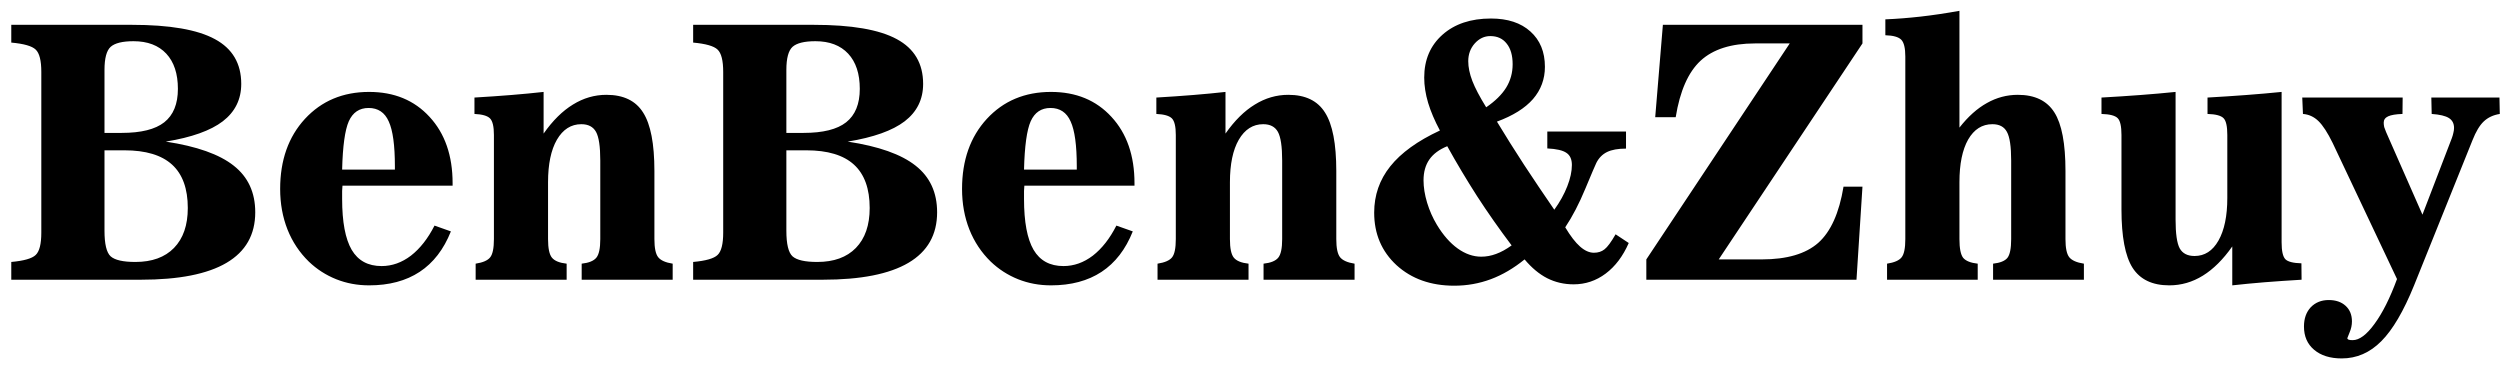 <svg width="143" height="21" viewBox="0 0 143 21" fill="none" xmlns="http://www.w3.org/2000/svg">
<path d="M0.645 16V14.984C1.367 14.919 1.833 14.786 2.041 14.584C2.256 14.382 2.363 13.956 2.363 13.305V4.115C2.363 3.464 2.256 3.038 2.041 2.836C1.833 2.634 1.367 2.501 0.645 2.436V1.42H7.539C9.707 1.42 11.292 1.693 12.295 2.24C13.297 2.781 13.799 3.633 13.799 4.799C13.799 5.684 13.447 6.397 12.744 6.938C12.047 7.471 10.96 7.859 9.482 8.1C11.253 8.367 12.549 8.826 13.369 9.477C14.19 10.121 14.6 11.01 14.6 12.143C14.6 13.425 14.053 14.389 12.959 15.033C11.865 15.678 10.231 16 8.057 16H0.645ZM5.977 3.998V7.602H6.963C8.07 7.602 8.88 7.4 9.395 6.996C9.915 6.586 10.176 5.948 10.176 5.082C10.176 4.216 9.954 3.546 9.512 3.07C9.069 2.595 8.444 2.357 7.637 2.357C7.005 2.357 6.569 2.465 6.328 2.68C6.094 2.895 5.977 3.334 5.977 3.998ZM5.977 8.598V13.197C5.977 13.959 6.094 14.447 6.328 14.662C6.569 14.877 7.041 14.984 7.744 14.984C8.695 14.984 9.43 14.717 9.951 14.184C10.479 13.643 10.742 12.882 10.742 11.898C10.742 10.792 10.443 9.965 9.844 9.418C9.245 8.871 8.337 8.598 7.119 8.598H5.977ZM19.57 9.701H22.588V9.516C22.588 8.311 22.471 7.455 22.236 6.947C22.009 6.433 21.624 6.176 21.084 6.176C20.557 6.176 20.179 6.43 19.951 6.938C19.73 7.439 19.603 8.36 19.57 9.701ZM25.889 10.619H19.59C19.583 10.71 19.577 10.811 19.57 10.922C19.57 11.026 19.57 11.179 19.57 11.381C19.57 12.696 19.753 13.666 20.117 14.291C20.482 14.909 21.051 15.219 21.826 15.219C22.425 15.219 22.985 15.02 23.506 14.623C24.027 14.219 24.476 13.646 24.854 12.904L25.791 13.236C25.381 14.265 24.785 15.037 24.004 15.551C23.223 16.065 22.259 16.322 21.113 16.322C20.443 16.322 19.814 16.205 19.229 15.971C18.643 15.736 18.122 15.401 17.666 14.965C17.132 14.444 16.725 13.832 16.445 13.129C16.165 12.419 16.025 11.645 16.025 10.805C16.025 9.164 16.497 7.829 17.441 6.801C18.392 5.772 19.616 5.258 21.113 5.258C22.546 5.258 23.698 5.733 24.57 6.684C25.449 7.634 25.889 8.9 25.889 10.482V10.619ZM37.432 13.676C37.432 14.184 37.503 14.529 37.647 14.711C37.79 14.893 38.066 15.017 38.477 15.082V16H33.272V15.082C33.682 15.037 33.962 14.922 34.111 14.74C34.261 14.558 34.336 14.203 34.336 13.676V9.184C34.336 8.383 34.255 7.836 34.092 7.543C33.929 7.25 33.649 7.104 33.252 7.104C32.666 7.104 32.2 7.4 31.855 7.992C31.517 8.578 31.348 9.389 31.348 10.424V13.676C31.348 14.203 31.422 14.558 31.572 14.74C31.722 14.922 32.002 15.037 32.412 15.082V16H27.207V15.082C27.624 15.017 27.9 14.896 28.037 14.721C28.18 14.545 28.252 14.197 28.252 13.676V7.719C28.252 7.237 28.177 6.921 28.027 6.771C27.878 6.622 27.581 6.537 27.139 6.518V5.58C27.9 5.535 28.604 5.486 29.248 5.434C29.893 5.382 30.508 5.323 31.094 5.258V7.641C31.615 6.898 32.175 6.345 32.773 5.98C33.372 5.609 34.01 5.424 34.688 5.424C35.664 5.424 36.364 5.762 36.787 6.439C37.217 7.11 37.432 8.223 37.432 9.779V13.676ZM39.648 16V14.984C40.371 14.919 40.837 14.786 41.045 14.584C41.26 14.382 41.367 13.956 41.367 13.305V4.115C41.367 3.464 41.26 3.038 41.045 2.836C40.837 2.634 40.371 2.501 39.648 2.436V1.42H46.543C48.711 1.42 50.296 1.693 51.299 2.24C52.301 2.781 52.803 3.633 52.803 4.799C52.803 5.684 52.451 6.397 51.748 6.938C51.051 7.471 49.964 7.859 48.486 8.1C50.257 8.367 51.553 8.826 52.373 9.477C53.193 10.121 53.603 11.01 53.603 12.143C53.603 13.425 53.057 14.389 51.963 15.033C50.869 15.678 49.235 16 47.06 16H39.648ZM44.98 3.998V7.602H45.967C47.074 7.602 47.884 7.4 48.398 6.996C48.919 6.586 49.18 5.948 49.18 5.082C49.18 4.216 48.958 3.546 48.516 3.07C48.073 2.595 47.448 2.357 46.641 2.357C46.009 2.357 45.573 2.465 45.332 2.68C45.098 2.895 44.98 3.334 44.98 3.998ZM44.98 8.598V13.197C44.98 13.959 45.098 14.447 45.332 14.662C45.573 14.877 46.045 14.984 46.748 14.984C47.699 14.984 48.434 14.717 48.955 14.184C49.482 13.643 49.746 12.882 49.746 11.898C49.746 10.792 49.447 9.965 48.848 9.418C48.249 8.871 47.34 8.598 46.123 8.598H44.98ZM58.574 9.701H61.592V9.516C61.592 8.311 61.475 7.455 61.24 6.947C61.012 6.433 60.628 6.176 60.088 6.176C59.56 6.176 59.183 6.43 58.955 6.938C58.734 7.439 58.607 8.36 58.574 9.701ZM64.893 10.619H58.594C58.587 10.71 58.581 10.811 58.574 10.922C58.574 11.026 58.574 11.179 58.574 11.381C58.574 12.696 58.757 13.666 59.121 14.291C59.486 14.909 60.055 15.219 60.83 15.219C61.429 15.219 61.989 15.02 62.51 14.623C63.031 14.219 63.48 13.646 63.857 12.904L64.795 13.236C64.385 14.265 63.789 15.037 63.008 15.551C62.227 16.065 61.263 16.322 60.117 16.322C59.447 16.322 58.818 16.205 58.232 15.971C57.647 15.736 57.126 15.401 56.67 14.965C56.136 14.444 55.729 13.832 55.449 13.129C55.169 12.419 55.029 11.645 55.029 10.805C55.029 9.164 55.501 7.829 56.445 6.801C57.396 5.772 58.62 5.258 60.117 5.258C61.55 5.258 62.702 5.733 63.574 6.684C64.453 7.634 64.893 8.9 64.893 10.482V10.619ZM76.436 13.676C76.436 14.184 76.507 14.529 76.65 14.711C76.794 14.893 77.07 15.017 77.481 15.082V16H72.275V15.082C72.686 15.037 72.966 14.922 73.115 14.74C73.265 14.558 73.34 14.203 73.34 13.676V9.184C73.34 8.383 73.258 7.836 73.096 7.543C72.933 7.25 72.653 7.104 72.256 7.104C71.67 7.104 71.204 7.4 70.859 7.992C70.521 8.578 70.352 9.389 70.352 10.424V13.676C70.352 14.203 70.426 14.558 70.576 14.74C70.726 14.922 71.006 15.037 71.416 15.082V16H66.211V15.082C66.628 15.017 66.904 14.896 67.041 14.721C67.184 14.545 67.256 14.197 67.256 13.676V7.719C67.256 7.237 67.181 6.921 67.031 6.771C66.882 6.622 66.585 6.537 66.143 6.518V5.58C66.904 5.535 67.607 5.486 68.252 5.434C68.897 5.382 69.512 5.323 70.098 5.258V7.641C70.618 6.898 71.178 6.345 71.777 5.98C72.376 5.609 73.014 5.424 73.691 5.424C74.668 5.424 75.368 5.762 75.791 6.439C76.221 7.11 76.436 8.223 76.436 9.779V13.676ZM82.363 7.465C82.064 6.905 81.839 6.378 81.689 5.883C81.54 5.382 81.465 4.9 81.465 4.438C81.465 3.422 81.813 2.605 82.51 1.986C83.206 1.368 84.131 1.059 85.283 1.059C86.24 1.059 86.992 1.306 87.539 1.801C88.092 2.296 88.369 2.969 88.369 3.822C88.369 4.525 88.141 5.141 87.686 5.668C87.23 6.189 86.543 6.618 85.625 6.957C86.113 7.764 86.631 8.588 87.178 9.428C87.725 10.261 88.301 11.117 88.906 11.996C89.225 11.553 89.473 11.107 89.648 10.658C89.824 10.209 89.912 9.802 89.912 9.438C89.912 9.112 89.808 8.881 89.6 8.744C89.398 8.601 89.033 8.516 88.506 8.49V7.523H93.008V8.5C92.552 8.5 92.191 8.565 91.924 8.695C91.657 8.826 91.452 9.034 91.309 9.32C91.257 9.424 91.048 9.913 90.684 10.785C90.326 11.651 89.941 12.39 89.531 13.002C89.831 13.503 90.114 13.871 90.381 14.105C90.648 14.34 90.912 14.457 91.172 14.457C91.413 14.457 91.615 14.392 91.777 14.262C91.947 14.132 92.158 13.845 92.412 13.402L93.164 13.9C92.832 14.656 92.393 15.238 91.846 15.648C91.299 16.059 90.687 16.264 90.01 16.264C89.463 16.264 88.958 16.146 88.496 15.912C88.04 15.678 87.611 15.32 87.207 14.838C86.582 15.346 85.938 15.723 85.273 15.971C84.609 16.218 83.913 16.342 83.184 16.342C81.842 16.342 80.742 15.951 79.883 15.17C79.03 14.382 78.603 13.38 78.603 12.162C78.603 11.166 78.909 10.284 79.522 9.516C80.14 8.741 81.087 8.057 82.363 7.465ZM86.465 14.037C85.762 13.106 85.104 12.169 84.492 11.225C83.887 10.281 83.317 9.327 82.783 8.363C82.321 8.552 81.979 8.806 81.758 9.125C81.537 9.444 81.426 9.841 81.426 10.316C81.426 10.713 81.494 11.14 81.631 11.596C81.768 12.045 81.953 12.465 82.188 12.855C82.546 13.448 82.943 13.9 83.379 14.213C83.815 14.525 84.264 14.682 84.727 14.682C85.013 14.682 85.296 14.63 85.576 14.525C85.863 14.421 86.159 14.258 86.465 14.037ZM85.01 6.137C85.524 5.785 85.905 5.411 86.152 5.014C86.4 4.61 86.523 4.164 86.523 3.676C86.523 3.168 86.409 2.774 86.182 2.494C85.96 2.208 85.648 2.064 85.244 2.064C84.906 2.064 84.609 2.204 84.356 2.484C84.108 2.764 83.984 3.103 83.984 3.5C83.984 3.845 84.062 4.223 84.219 4.633C84.375 5.036 84.639 5.538 85.01 6.137ZM106.533 1.42V2.484L98.311 14.838H100.771C102.21 14.838 103.288 14.522 104.004 13.891C104.72 13.253 105.202 12.182 105.449 10.678H106.533L106.191 16H94.17V14.838L102.373 2.484H100.391C99.03 2.484 97.992 2.813 97.275 3.471C96.566 4.128 96.091 5.206 95.85 6.703H94.678L95.117 1.42H106.533ZM118.145 13.676C118.145 14.184 118.216 14.529 118.359 14.711C118.503 14.893 118.783 15.017 119.199 15.082V16H114.004V15.082C114.408 15.037 114.681 14.926 114.824 14.75C114.967 14.568 115.039 14.21 115.039 13.676V9.184C115.039 8.383 114.958 7.836 114.795 7.543C114.639 7.25 114.362 7.104 113.965 7.104C113.379 7.104 112.917 7.396 112.578 7.982C112.246 8.568 112.08 9.382 112.08 10.424V13.676C112.08 14.21 112.152 14.568 112.295 14.75C112.445 14.926 112.721 15.037 113.125 15.082V16H107.939V15.082C108.356 15.017 108.633 14.896 108.77 14.721C108.913 14.545 108.984 14.197 108.984 13.676V3.236C108.984 2.748 108.906 2.426 108.75 2.27C108.594 2.113 108.291 2.029 107.842 2.016V1.107C108.48 1.081 109.147 1.029 109.844 0.951C110.54 0.873 111.286 0.762 112.08 0.619V7.299C112.575 6.667 113.099 6.199 113.652 5.893C114.206 5.58 114.795 5.424 115.42 5.424C116.39 5.424 117.087 5.759 117.51 6.43C117.933 7.094 118.145 8.21 118.145 9.779V13.676ZM127.402 7.719C127.402 7.224 127.331 6.905 127.188 6.762C127.044 6.612 126.738 6.531 126.27 6.518V5.58C127.064 5.535 127.806 5.486 128.496 5.434C129.193 5.382 129.863 5.323 130.508 5.258V13.861C130.508 14.356 130.579 14.678 130.723 14.828C130.866 14.971 131.172 15.05 131.641 15.062L131.65 16C130.882 16.046 130.173 16.094 129.521 16.146C128.877 16.199 128.265 16.257 127.686 16.322V14.096C127.165 14.838 126.605 15.395 126.006 15.766C125.407 16.137 124.766 16.322 124.082 16.322C123.112 16.322 122.412 15.987 121.982 15.316C121.559 14.646 121.348 13.533 121.348 11.977V7.719C121.348 7.224 121.276 6.905 121.133 6.762C120.99 6.612 120.68 6.531 120.205 6.518V5.58C121.006 5.535 121.751 5.486 122.441 5.434C123.138 5.382 123.805 5.323 124.443 5.258V12.562C124.443 13.363 124.521 13.91 124.678 14.203C124.84 14.496 125.124 14.643 125.527 14.643C126.107 14.643 126.562 14.35 126.895 13.764C127.233 13.171 127.402 12.357 127.402 11.322V7.719ZM137.109 15.961L133.428 8.178C133.141 7.592 132.871 7.175 132.617 6.928C132.363 6.68 132.067 6.544 131.729 6.518L131.689 5.58H137.432L137.422 6.518C137.044 6.531 136.771 6.576 136.602 6.654C136.432 6.732 136.348 6.853 136.348 7.016C136.348 7.094 136.357 7.178 136.377 7.27C136.403 7.354 136.439 7.449 136.484 7.553L138.564 12.279L140.244 7.904C140.283 7.8 140.312 7.699 140.332 7.602C140.358 7.504 140.371 7.41 140.371 7.318C140.371 7.064 140.273 6.876 140.078 6.752C139.883 6.628 139.554 6.55 139.092 6.518L139.072 5.58H142.969L142.988 6.518C142.617 6.576 142.311 6.719 142.07 6.947C141.836 7.169 141.621 7.527 141.426 8.021L138.086 16.322C137.487 17.8 136.862 18.865 136.211 19.516C135.56 20.173 134.805 20.502 133.945 20.502C133.281 20.502 132.754 20.336 132.363 20.004C131.979 19.678 131.787 19.236 131.787 18.676C131.787 18.22 131.917 17.852 132.178 17.572C132.445 17.299 132.786 17.162 133.203 17.162C133.607 17.162 133.929 17.273 134.17 17.494C134.411 17.715 134.531 18.012 134.531 18.383C134.531 18.598 134.486 18.809 134.395 19.018C134.31 19.226 134.268 19.333 134.268 19.34C134.268 19.379 134.29 19.408 134.336 19.428C134.388 19.447 134.466 19.457 134.57 19.457C134.954 19.457 135.371 19.148 135.82 18.529C136.276 17.911 136.706 17.055 137.109 15.961Z" fill="black"/>
</svg>
